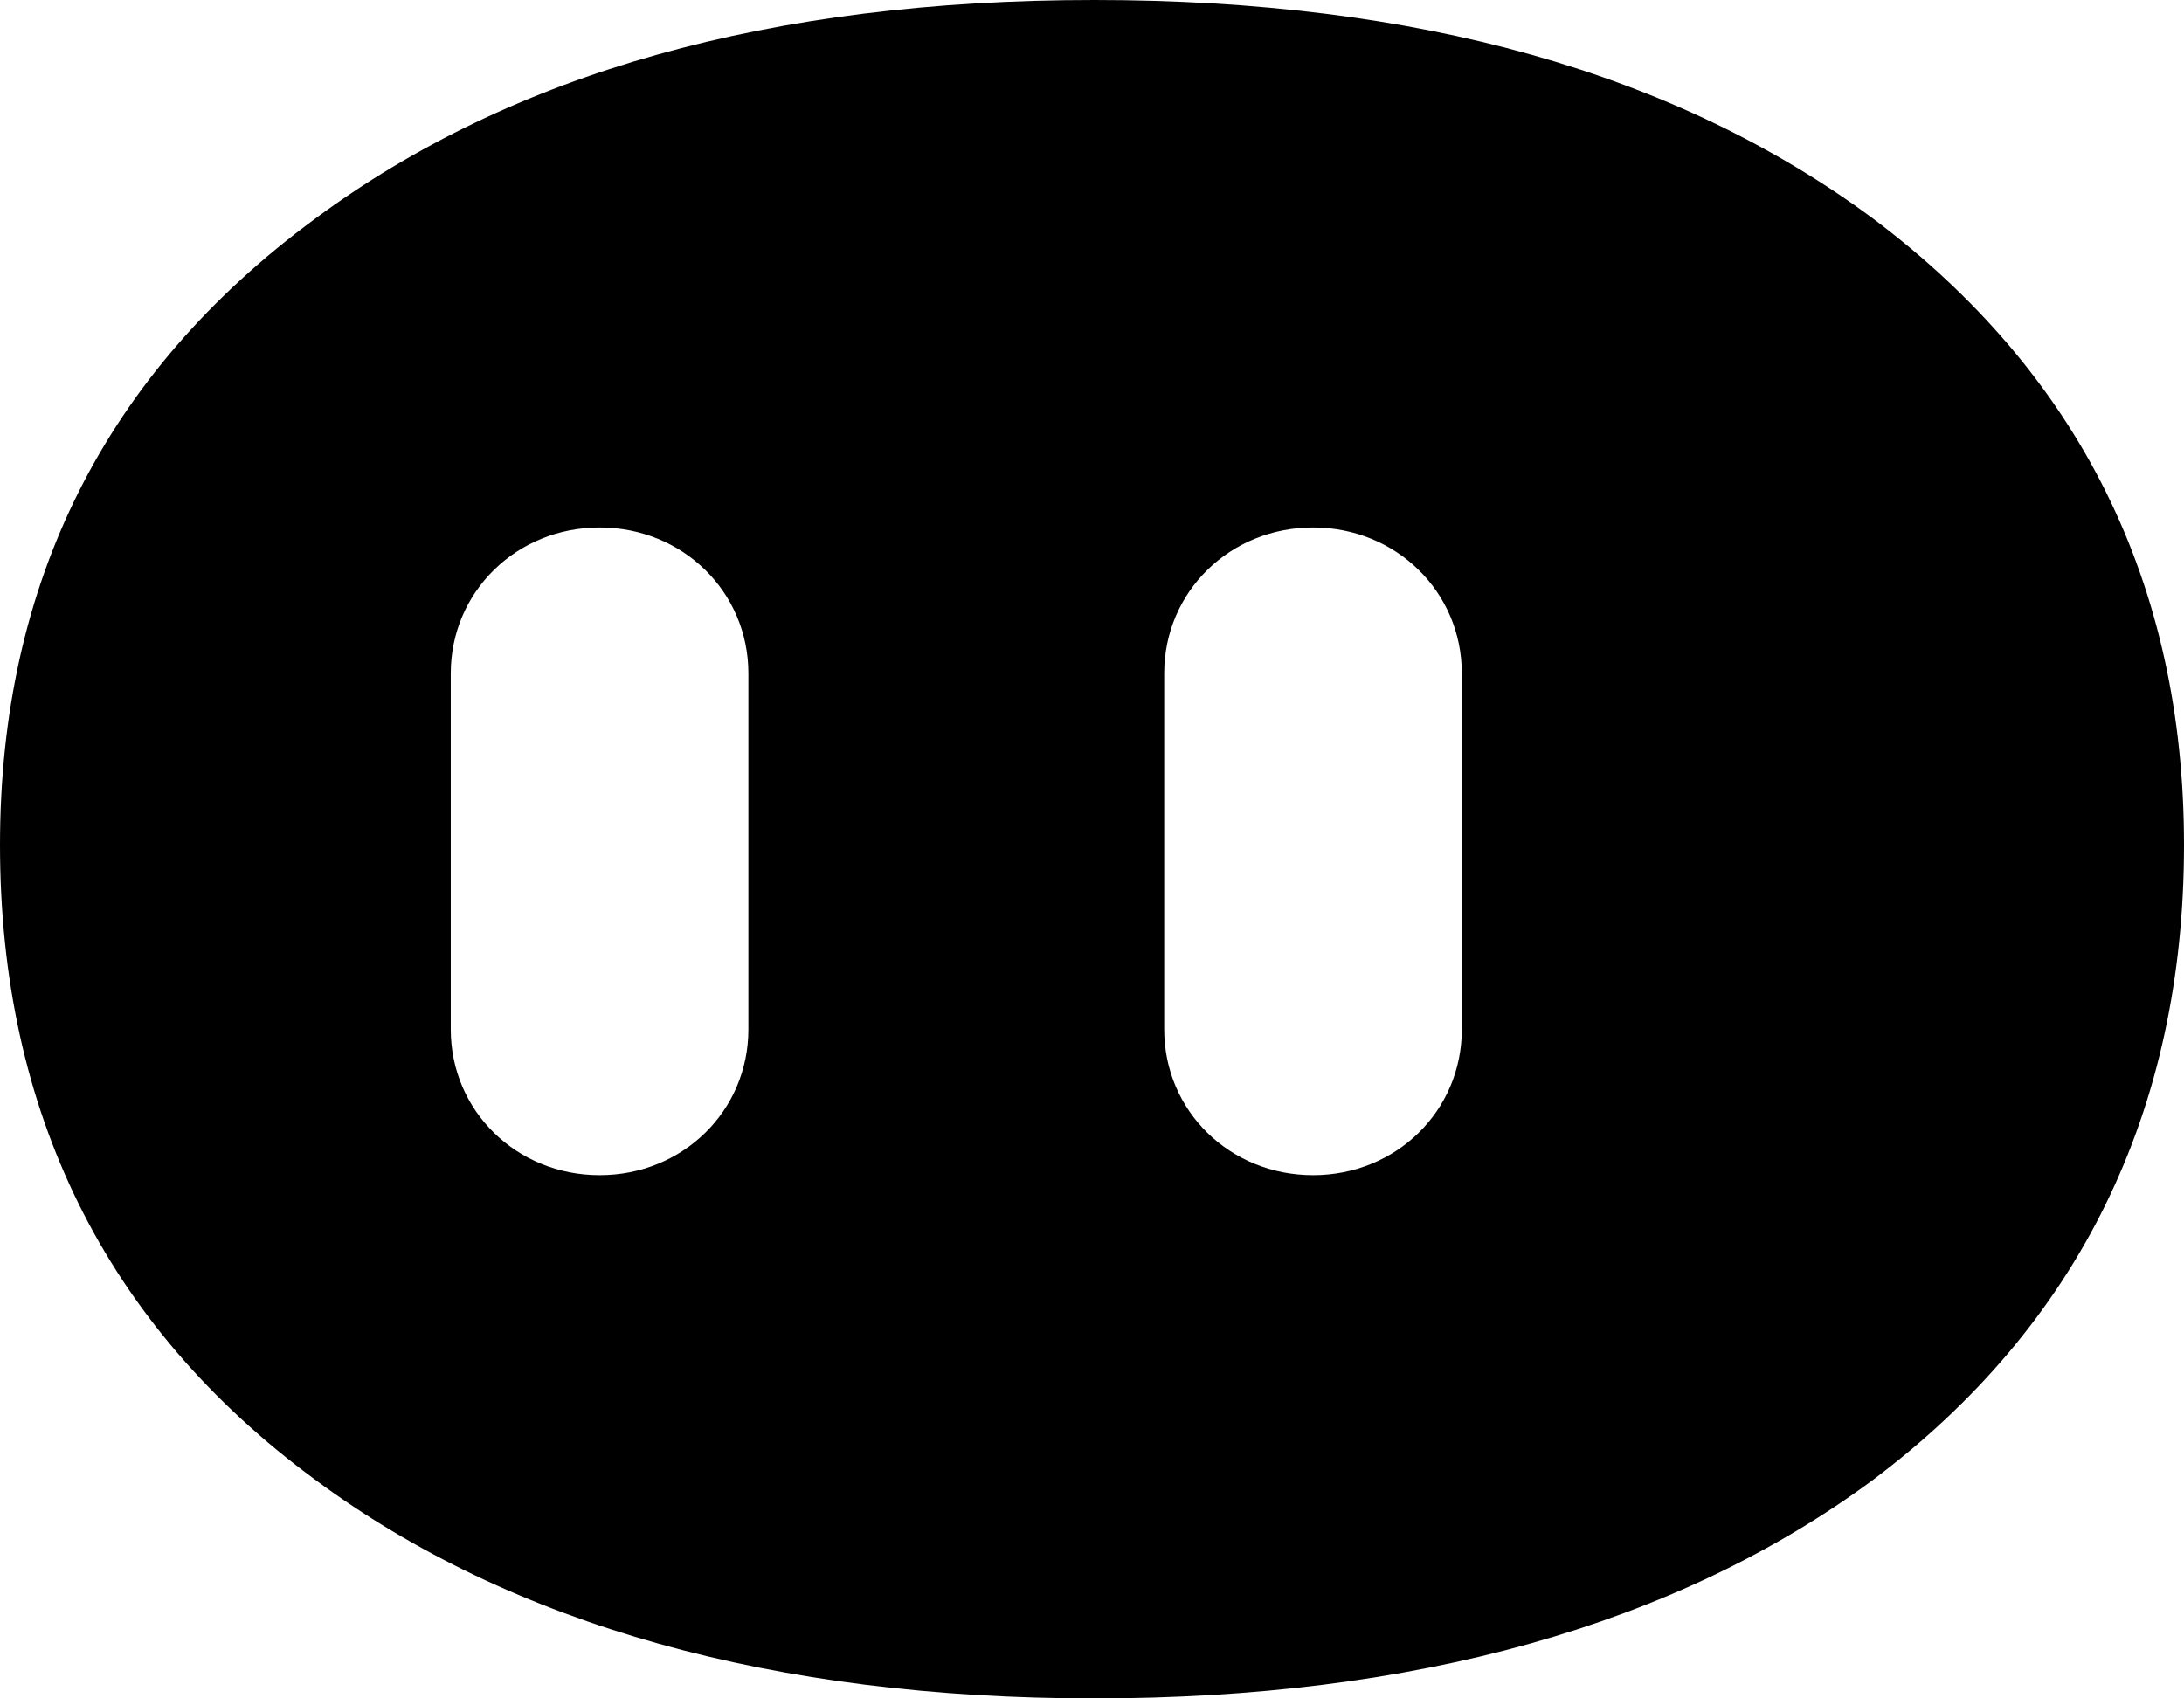 <svg width="18" height="14" viewBox="0 0 18 14" fill="none" xmlns="http://www.w3.org/2000/svg">
<path d="M15.439 1.803C13.816 0.601 11.687 0 9.018 0C6.349 0 4.22 0.601 2.597 1.803C0.866 3.076 0 4.808 0 6.965C0 9.157 0.866 10.924 2.597 12.197C4.22 13.399 6.385 14 9.018 14C11.651 14 13.816 13.399 15.439 12.197C17.134 10.924 18 9.157 18 6.965C18 4.808 17.134 3.076 15.439 1.803ZM6.168 8.485C6.168 9.157 5.627 9.687 4.942 9.687C4.257 9.687 3.715 9.157 3.715 8.485V5.551C3.715 4.879 4.257 4.348 4.942 4.348C5.627 4.348 6.168 4.879 6.168 5.551V8.485ZM12.048 8.485C12.048 9.157 11.507 9.687 10.822 9.687C10.136 9.687 9.595 9.157 9.595 8.485V5.551C9.595 4.879 10.136 4.348 10.822 4.348C11.507 4.348 12.048 4.879 12.048 5.551V8.485Z" fill="#040000" style="fill:#040000;fill:color(display-p3 0.016 0 0);fill-opacity:1;"/>
</svg>
